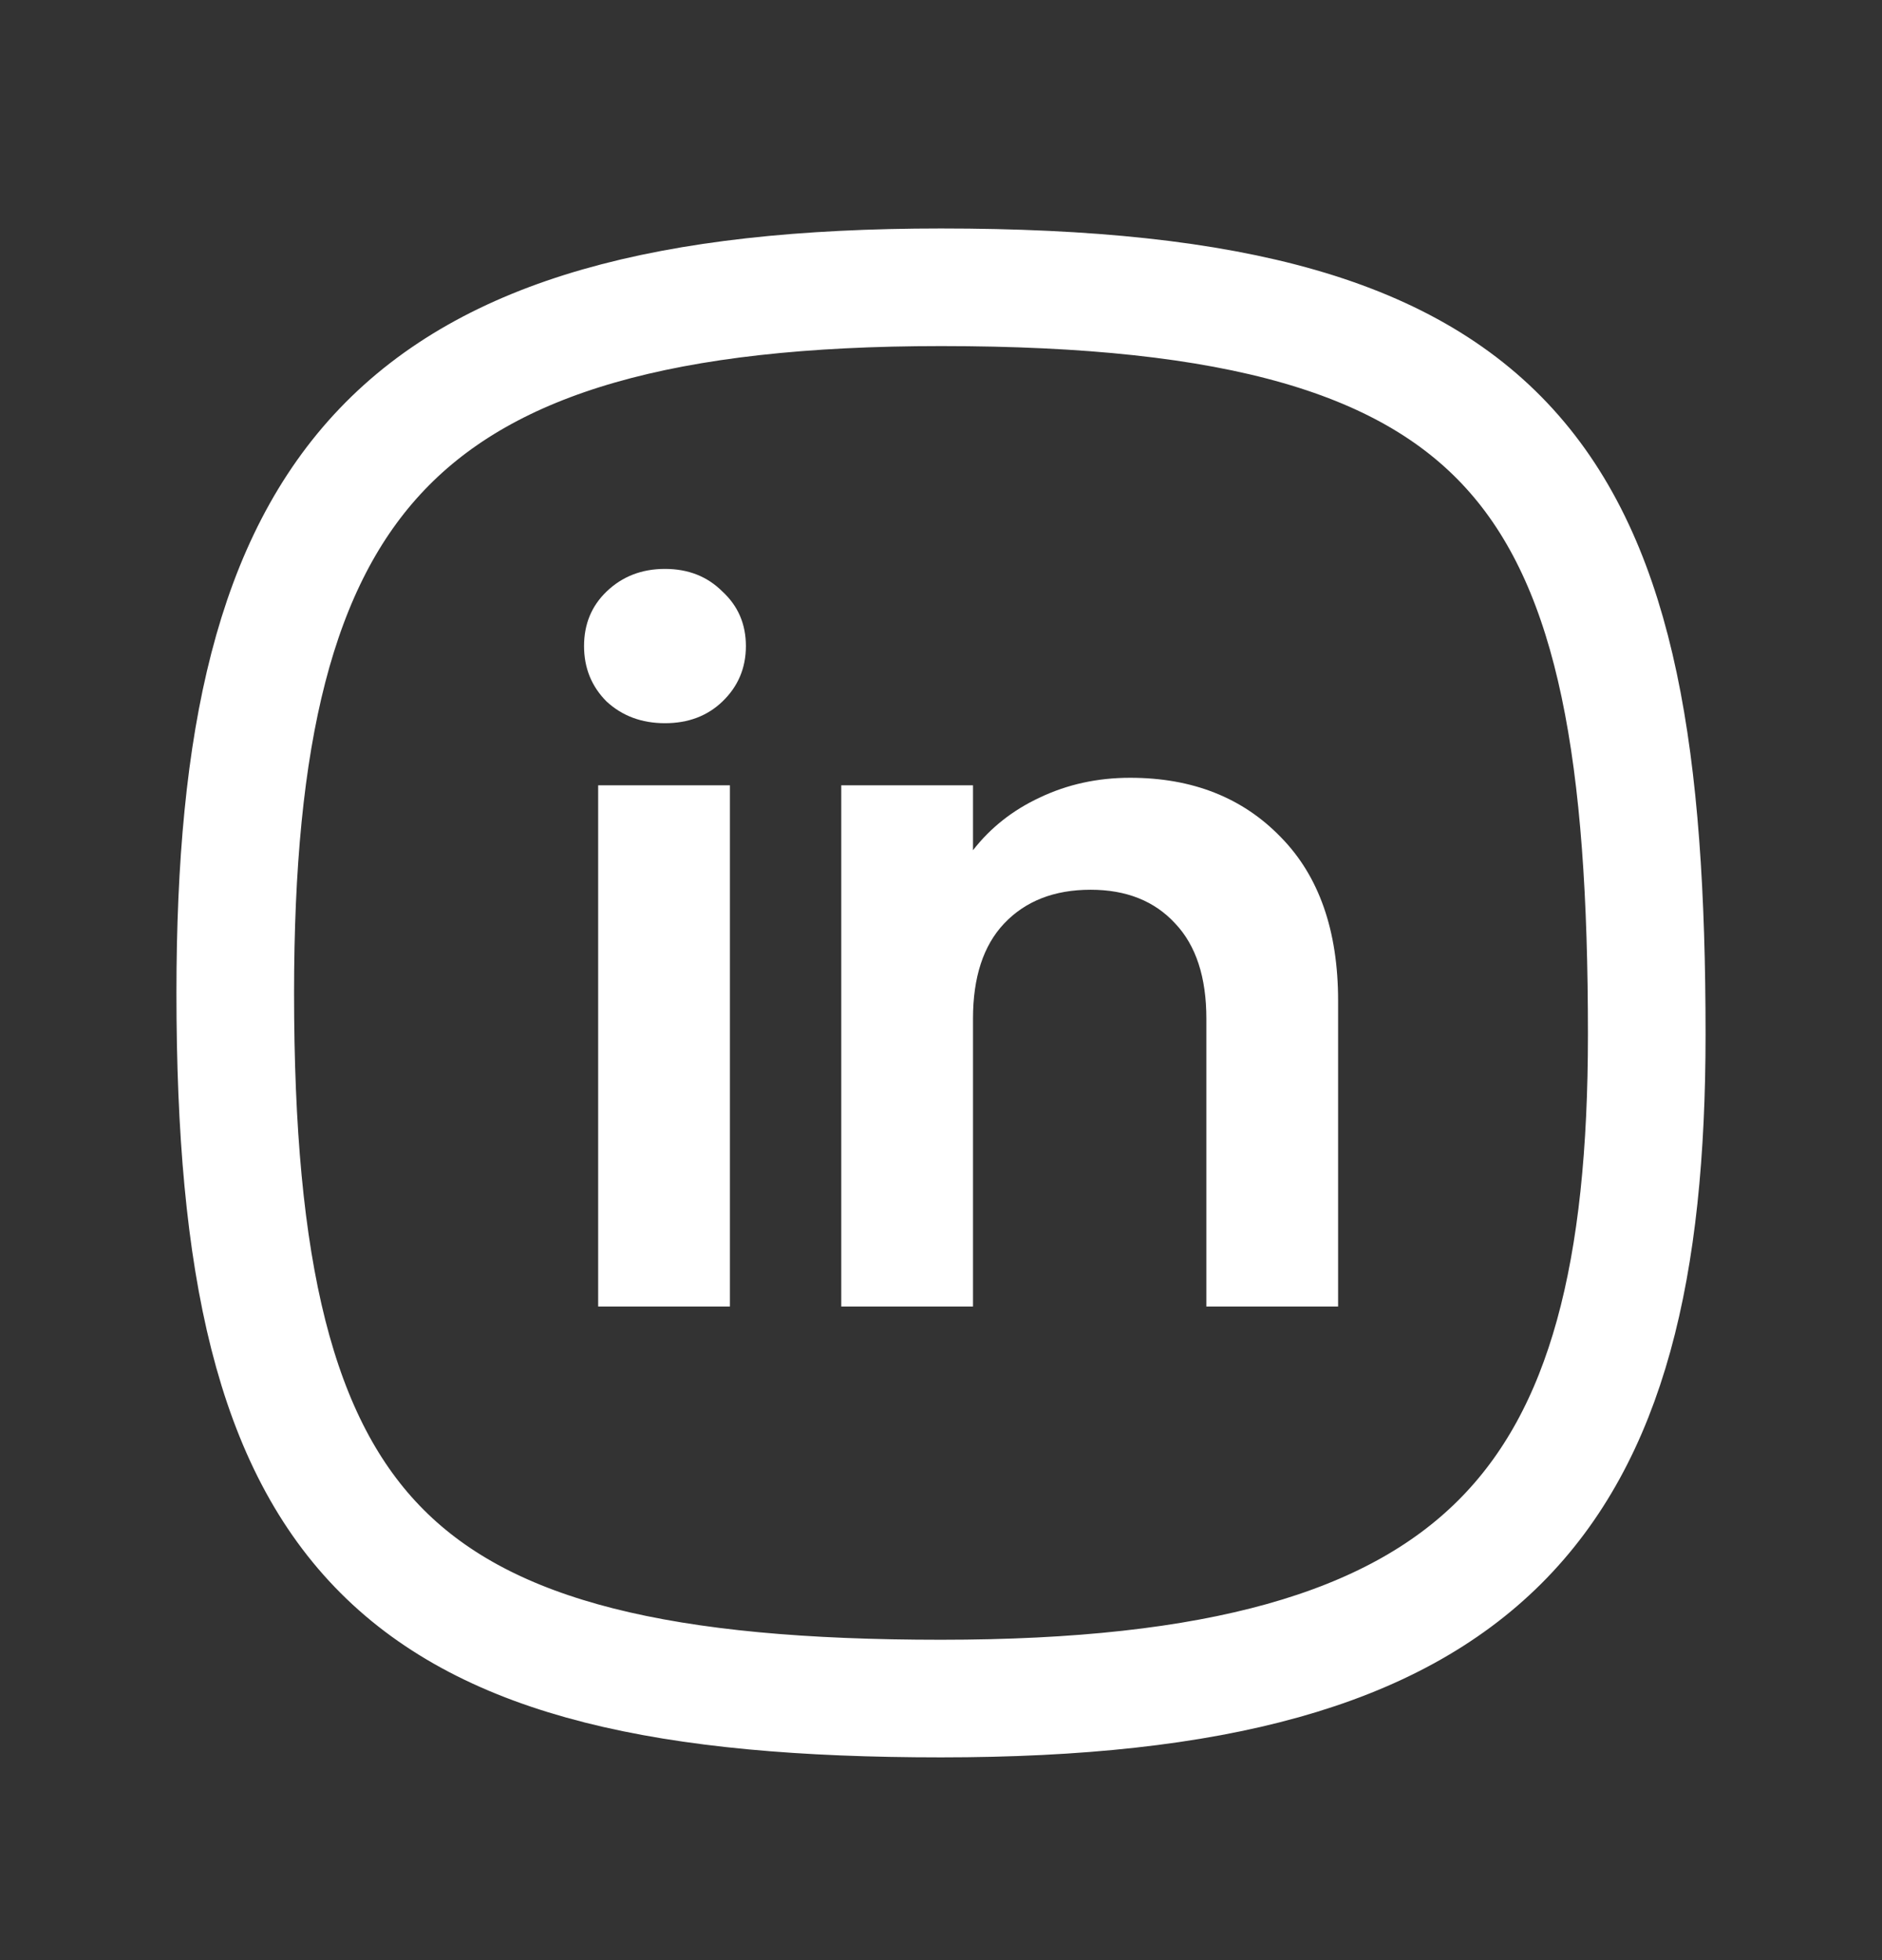 <svg width="24" height="25" viewBox="0 0 24 25" fill="none" xmlns="http://www.w3.org/2000/svg">
  <rect x="0" y="0" width="24" height="25" fill="#333333" stroke="none"/>
  <path d="M21 13.194C21 19.164 19 21.664 12 21.664C5 21.664 3 19.664 3 12.664C3 6.164 5 3.664 12 3.664C19.5 3.664 21 6.164 21 13.194Z" stroke="white" stroke-width="1.5" stroke-linecap="round" stroke-linejoin="round"/>
  <path d="M8.48 9.224C8.184 9.224 7.936 9.132 7.736 8.948C7.544 8.756 7.448 8.52 7.448 8.24C7.448 7.96 7.544 7.728 7.736 7.544C7.936 7.352 8.184 7.256 8.48 7.256C8.776 7.256 9.02 7.352 9.212 7.544C9.412 7.728 9.512 7.96 9.512 8.24C9.512 8.52 9.412 8.756 9.212 8.948C9.02 9.132 8.776 9.224 8.48 9.224ZM9.308 10.016V16.664H7.628V10.016H9.308Z" fill="white"/>
  <path d="M14.412 9.92C15.204 9.92 15.844 10.172 16.332 10.676C16.82 11.172 17.064 11.868 17.064 12.764V16.664H15.384V12.992C15.384 12.464 15.252 12.06 14.988 11.78C14.724 11.492 14.364 11.348 13.908 11.348C13.444 11.348 13.076 11.492 12.804 11.78C12.54 12.06 12.408 12.464 12.408 12.992V16.664H10.728V10.016H12.408V10.844C12.632 10.556 12.916 10.332 13.26 10.172C13.612 10.004 13.996 9.92 14.412 9.92Z" fill="white"/>
</svg>
